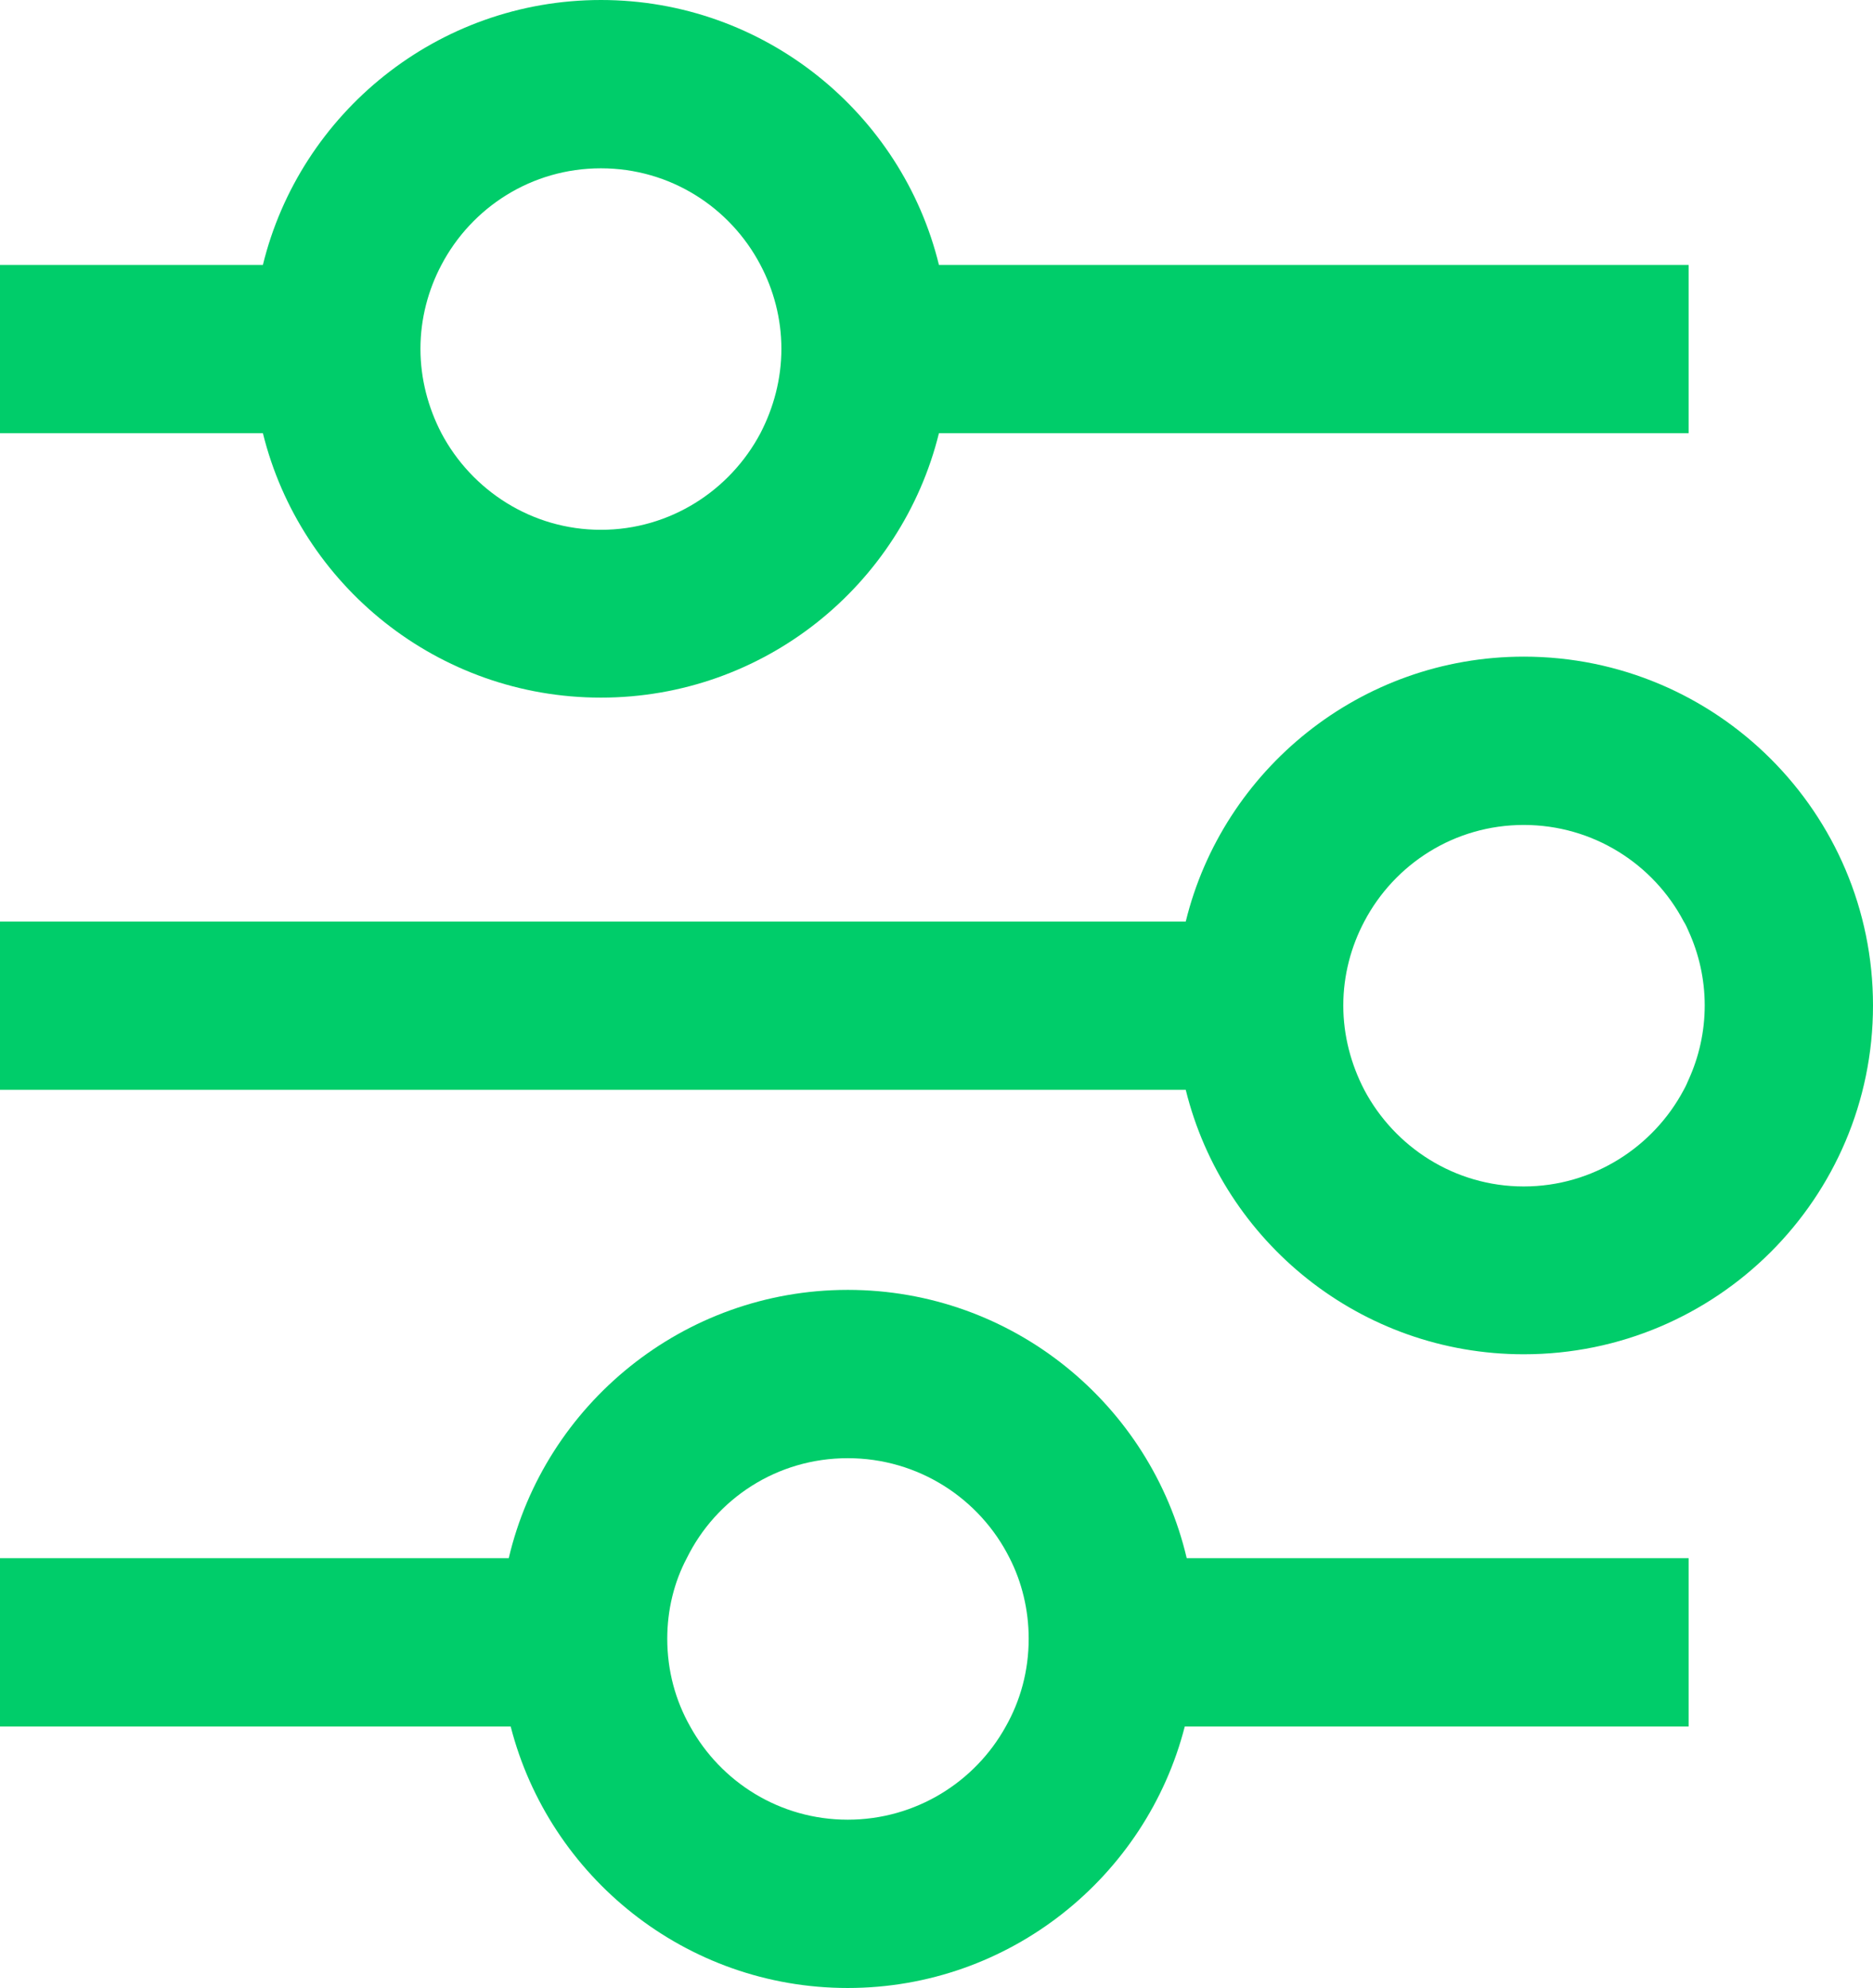 <?xml version="1.0" encoding="UTF-8"?>
<svg id="Camada_2" data-name="Camada 2" xmlns="http://www.w3.org/2000/svg" viewBox="0 0 38.4 40.75">
  <defs>
    <style>
      .cls-1 {
        fill: #00cd6a;
      }
    </style>
  </defs>
  <g id="Camada_1-2" data-name="Camada 1">
    <g>
      <path class="cls-1" d="M12.32,14.3c3.34,0,6.16-2.3,6.93-5.42h15.37v-3.45h-15.37c-.76-3.11-3.58-5.43-6.93-5.43s-6.17,2.32-6.93,5.43H0v3.45h5.39c.77,3.12,3.59,5.42,6.93,5.42ZM8.62,7.15c0-.62.16-1.21.43-1.72.62-1.18,1.85-1.98,3.27-1.98s2.65.8,3.27,1.98c.27.51.43,1.1.43,1.72s-.16,1.21-.43,1.73c-.62,1.17-1.85,1.98-3.27,1.98s-2.65-.81-3.27-1.98c-.27-.52-.43-1.11-.43-1.73Z"/>
      <path class="cls-1" d="M31.24,13.46c-3.35,0-6.17,2.32-6.93,5.43H0v3.45h24.31c.77,3.12,3.59,5.42,6.93,5.42,3.95,0,7.16-3.2,7.16-7.15s-3.21-7.15-7.16-7.15ZM34.62,22.13c-.03.07-.06.14-.1.21-.62,1.17-1.86,1.98-3.28,1.98s-2.65-.81-3.27-1.98c-.27-.52-.43-1.11-.43-1.73s.16-1.21.43-1.72c.62-1.18,1.85-1.98,3.27-1.98s2.66.8,3.28,1.98c.04.06.07.13.1.2.21.46.33.98.33,1.52s-.12,1.06-.33,1.52Z"/>
      <path class="cls-1" d="M17.38,26.44c-3.37,0-6.21,2.35-6.95,5.5H0v3.45h10.47c.79,3.08,3.59,5.36,6.91,5.36s6.12-2.28,6.91-5.36h10.33v-3.45h-10.29c-.74-3.15-3.57-5.5-6.95-5.5ZM21.09,33.59c0,.66-.17,1.27-.47,1.8-.63,1.14-1.85,1.91-3.24,1.91s-2.6-.77-3.23-1.91c-.3-.53-.47-1.14-.47-1.8,0-.59.14-1.16.4-1.65.6-1.22,1.85-2.05,3.3-2.05s2.71.83,3.32,2.05c.25.49.39,1.06.39,1.65Z"/>
    </g>
  </g>
</svg>